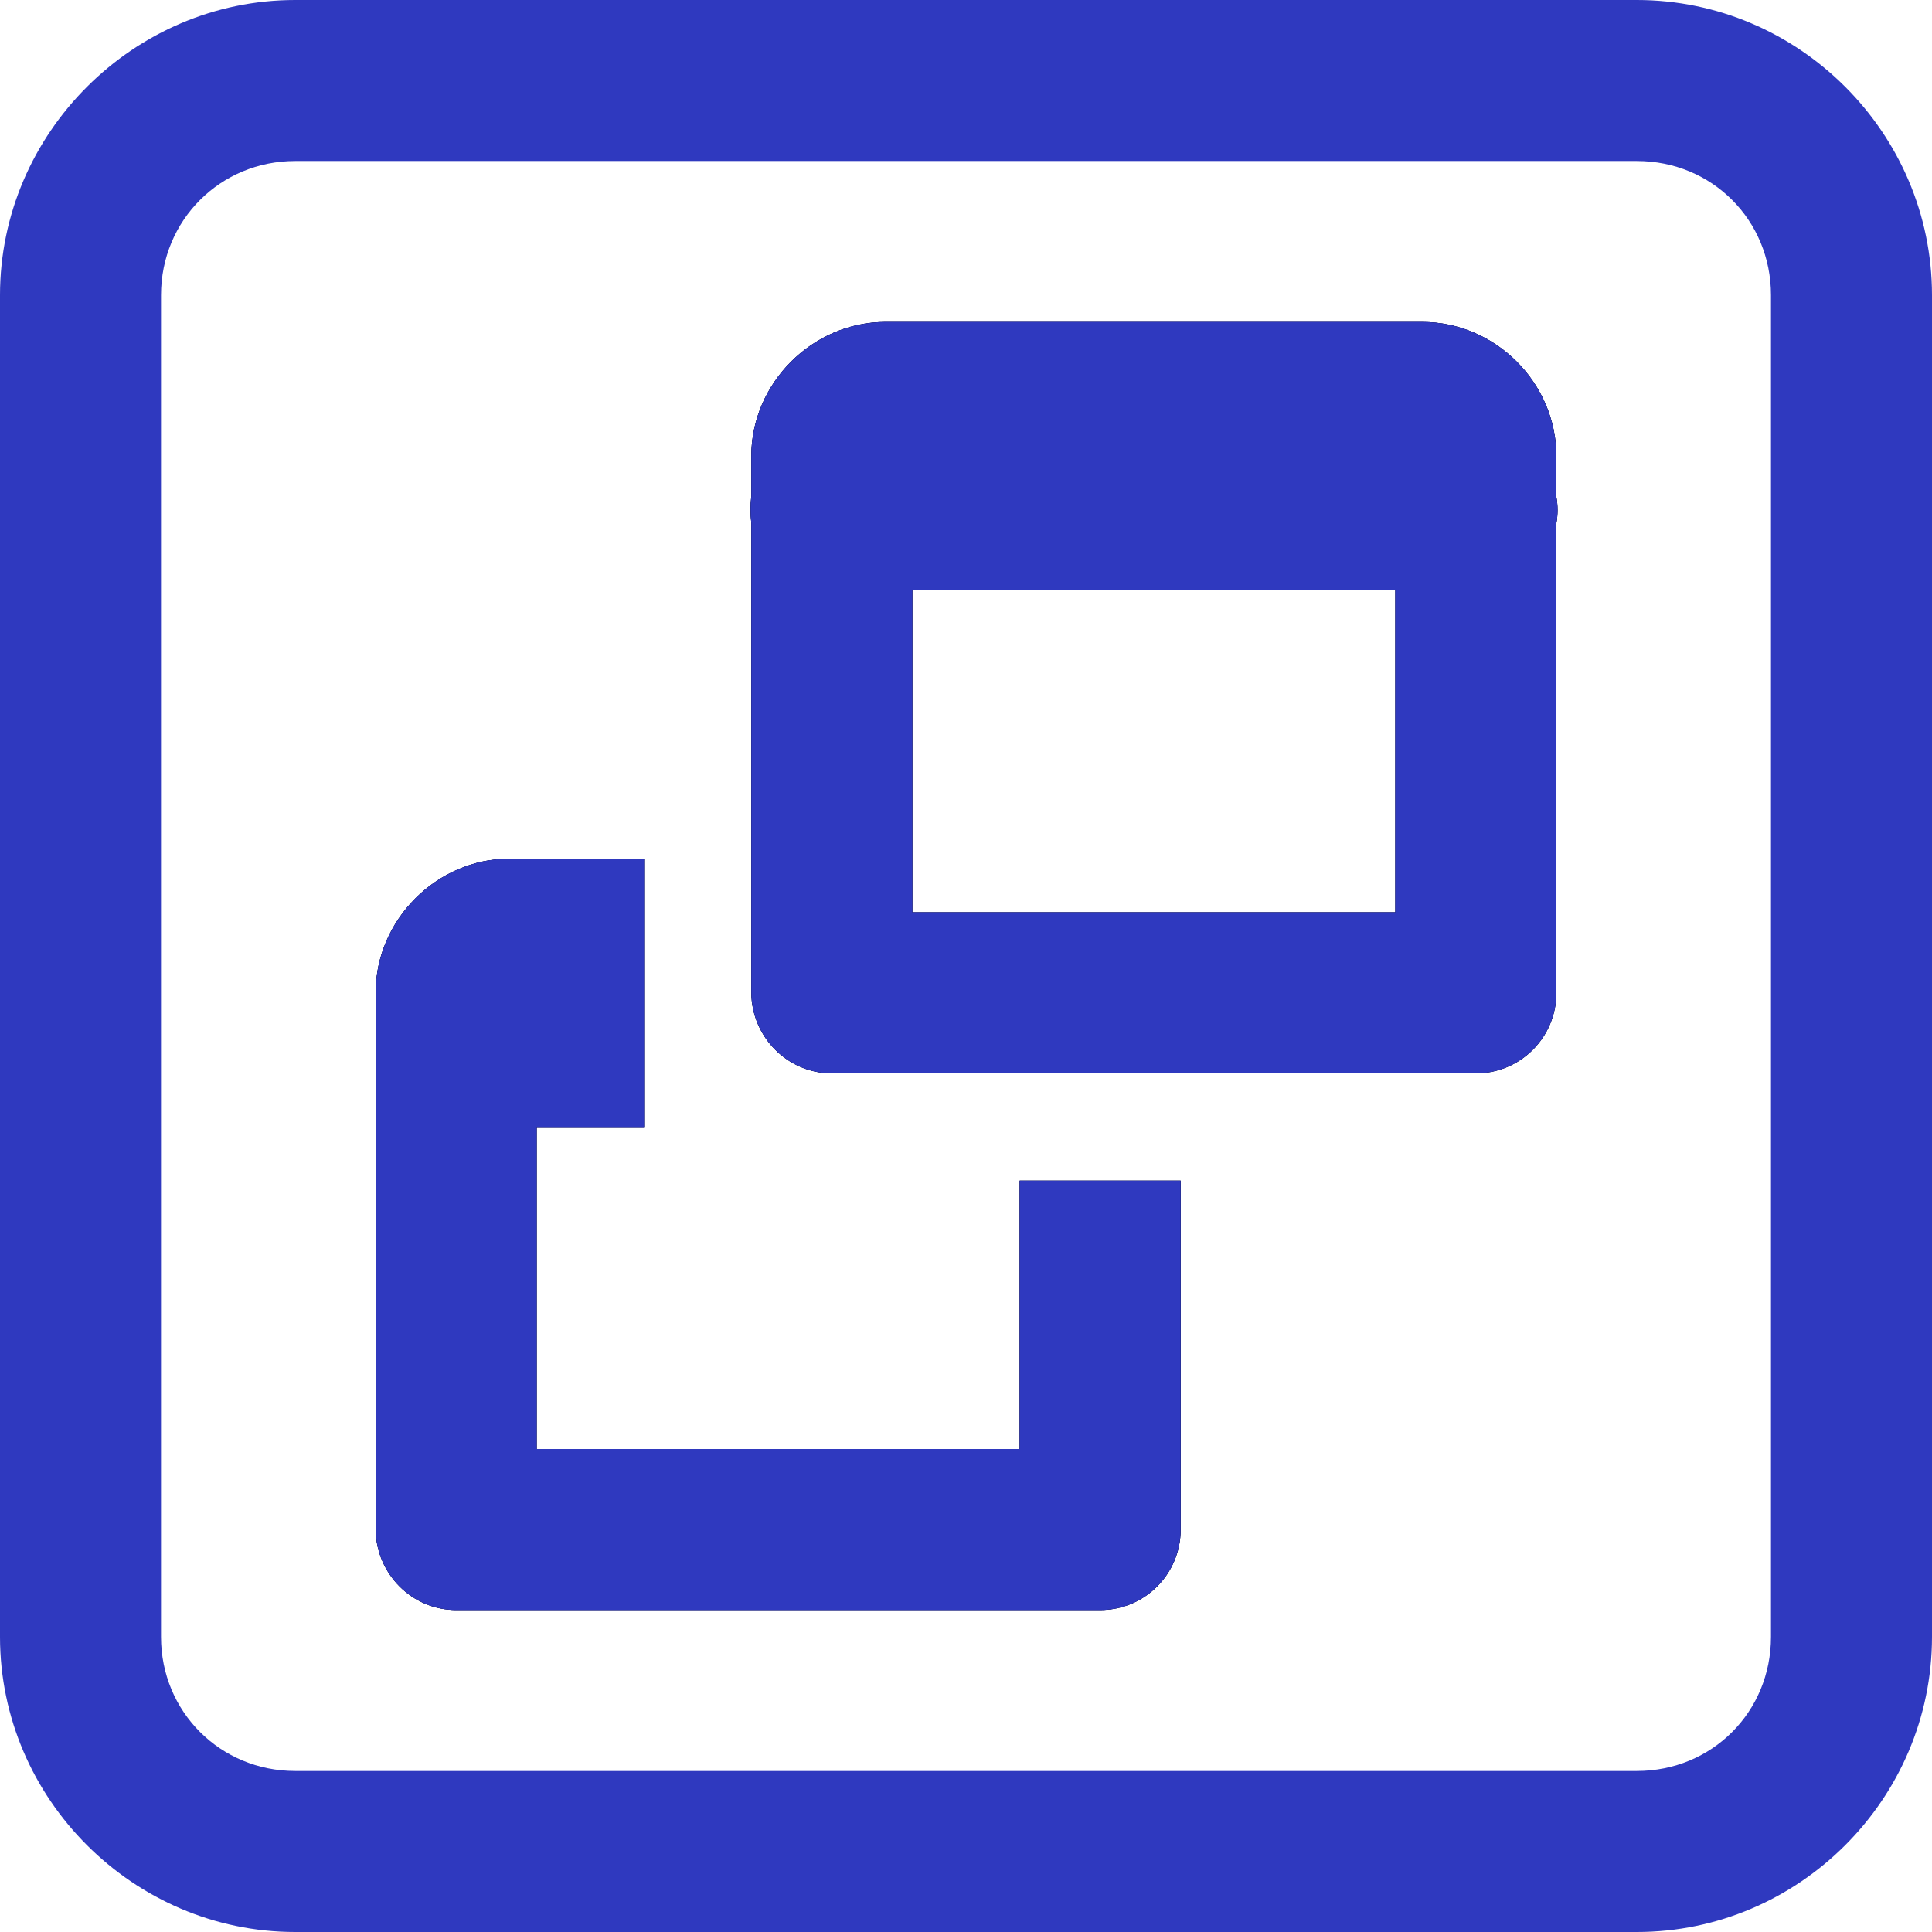 <svg xmlns="http://www.w3.org/2000/svg" width="32" height="32" viewBox="0 0 32 32" fill="none"><g clip-path="url(#clip0_2316_2862)"><path d="M27.111 0H4.889C2.213 0 0 2.204 0 4.889V27.111C0 29.796 2.213 32 4.889 32H27.111C29.796 32 32 29.796 32 27.111V4.889C32 2.204 29.796 0 27.111 0ZM29.333 27.111C29.333 28.356 28.356 29.333 27.111 29.333H4.889C3.653 29.333 2.667 28.356 2.667 27.111V4.889C2.667 3.644 3.653 2.667 4.889 2.667H27.111C28.356 2.667 29.333 3.644 29.333 4.889V27.111ZM23.556 5.333H14.667C13.458 5.333 12.444 6.347 12.444 7.556V8.222C12.427 8.373 12.427 8.516 12.444 8.658V16.444C12.453 17.182 13.049 17.778 13.778 17.778H24.444C25.182 17.778 25.778 17.182 25.778 16.444V8.667C25.804 8.524 25.804 8.373 25.778 8.231V7.556C25.778 6.347 24.773 5.333 23.556 5.333ZM23.111 15.111H15.111V9.778H23.111V15.111ZM16.889 24H8.889V18.667H10.667V14.222H8.444C7.236 14.222 6.222 15.236 6.222 16.444V25.333C6.231 26.071 6.827 26.667 7.556 26.667H18.222C18.96 26.667 19.556 26.071 19.556 25.333V19.556H16.889V24Z" fill="#2F39BF"></path><path d="M23.555 5.333H14.667C13.458 5.333 12.444 6.347 12.444 7.556V8.222C12.427 8.373 12.427 8.516 12.444 8.658V16.444C12.453 17.182 13.049 17.778 13.778 17.778H24.444C25.182 17.778 25.778 17.182 25.778 16.444V8.667C25.804 8.524 25.804 8.373 25.778 8.231V7.556C25.778 6.347 24.773 5.333 23.555 5.333ZM23.111 15.111H15.111V9.778H23.111V15.111ZM16.889 24H8.889V18.667H10.667V14.222H8.444C7.236 14.222 6.222 15.236 6.222 16.444V25.333C6.231 26.071 6.827 26.667 7.556 26.667H18.222C18.96 26.667 19.555 26.071 19.555 25.333V19.555H16.889V24Z" fill="black"></path><path d="M23.556 5.333H14.667C13.458 5.333 12.444 6.347 12.444 7.556V8.222C12.427 8.373 12.427 8.516 12.444 8.658V16.444C12.453 17.182 13.049 17.778 13.778 17.778H24.445C25.182 17.778 25.778 17.182 25.778 16.444V8.667C25.805 8.524 25.805 8.373 25.778 8.231V7.556C25.778 6.347 24.773 5.333 23.556 5.333ZM23.111 15.111H15.111V9.778H23.111V15.111Z" fill="#2F39BF"></path><path d="M19.555 19.556V25.333C19.555 26.071 18.96 26.667 18.222 26.667H7.556C6.827 26.667 6.231 26.071 6.222 25.333V16.445C6.222 15.236 7.236 14.222 8.444 14.222H10.667V18.667H8.889V24H16.889V19.556H19.555Z" fill="#2F39BF"></path></g><defs><clipPath id="clip0_2316_2862"><rect width="32" height="32" fill="white"></rect></clipPath></defs></svg>